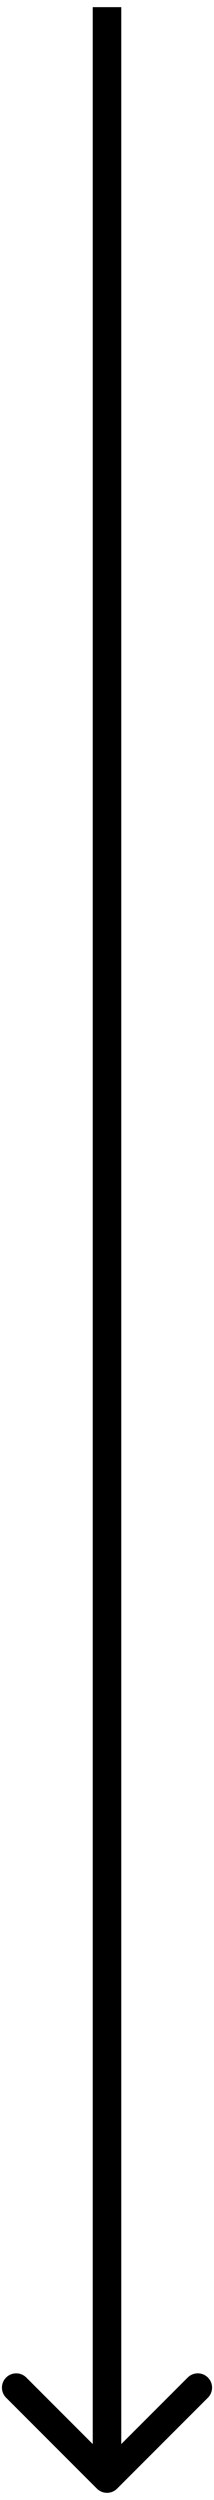 <svg width="15" height="175" viewBox="0 0 15 175" fill="none" xmlns="http://www.w3.org/2000/svg">
<path d="M6.793 174.207C7.183 174.598 7.817 174.598 8.207 174.207L14.571 167.843C14.962 167.453 14.962 166.819 14.571 166.429C14.181 166.038 13.547 166.038 13.157 166.429L7.5 172.086L1.843 166.429C1.453 166.038 0.819 166.038 0.429 166.429C0.038 166.819 0.038 167.453 0.429 167.843L6.793 174.207ZM7.5 0.5L6.5 0.5L6.5 173.5L7.5 173.5L8.5 173.5L8.5 0.5L7.5 0.5Z" fill="black"/>
</svg>
